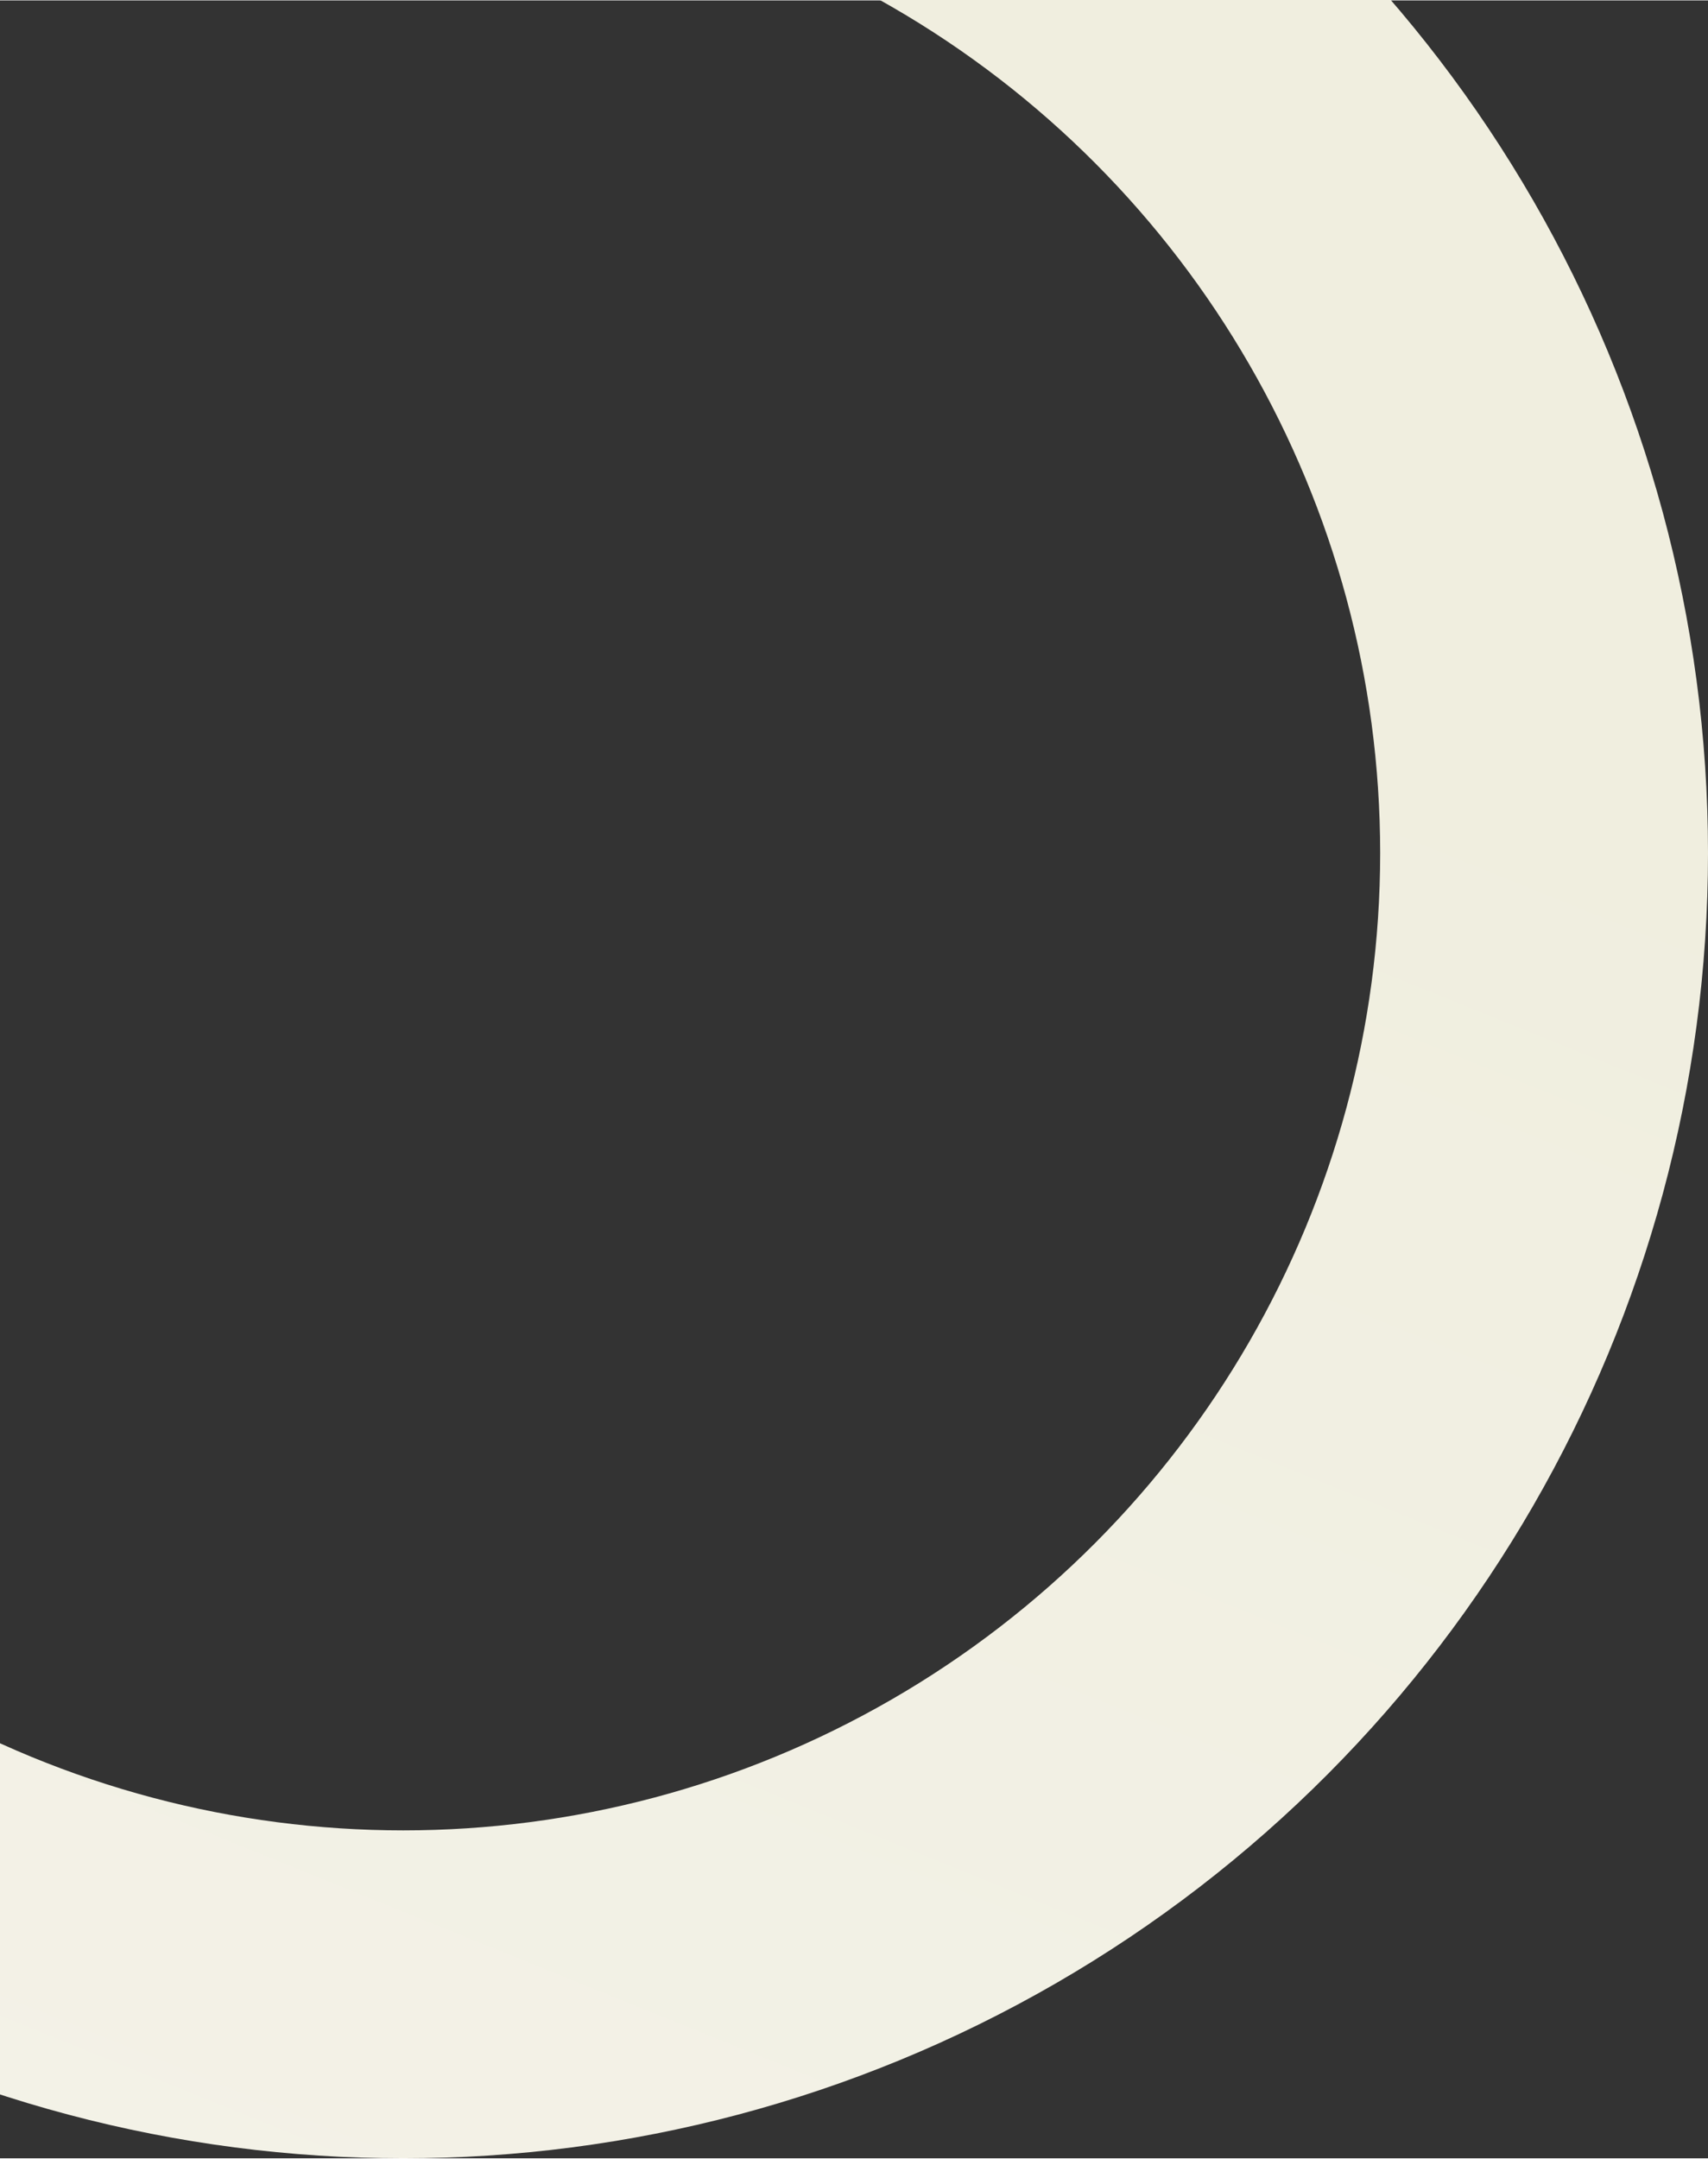 <svg width="520" height="657" viewBox="0 0 521 658" fill="none" xmlns="http://www.w3.org/2000/svg">
<rect x="0" y="0" width="521" height="658" fill="#333333" stroke="none"/>
<circle cx="123" cy="260" r="348" stroke="url(#paint0_linear_12_299)" stroke-width="100"/>
<defs>
<linearGradient id="paint0_linear_12_299" x1="188.5" y1="120.5" x2="-151.5" y2="960.5" gradientUnits="userSpaceOnUse">
<stop stop-color="#F0EEDF"/>
<stop offset="1" stop-color="#F5F4EC"/>
</linearGradient>
</defs>
</svg>
